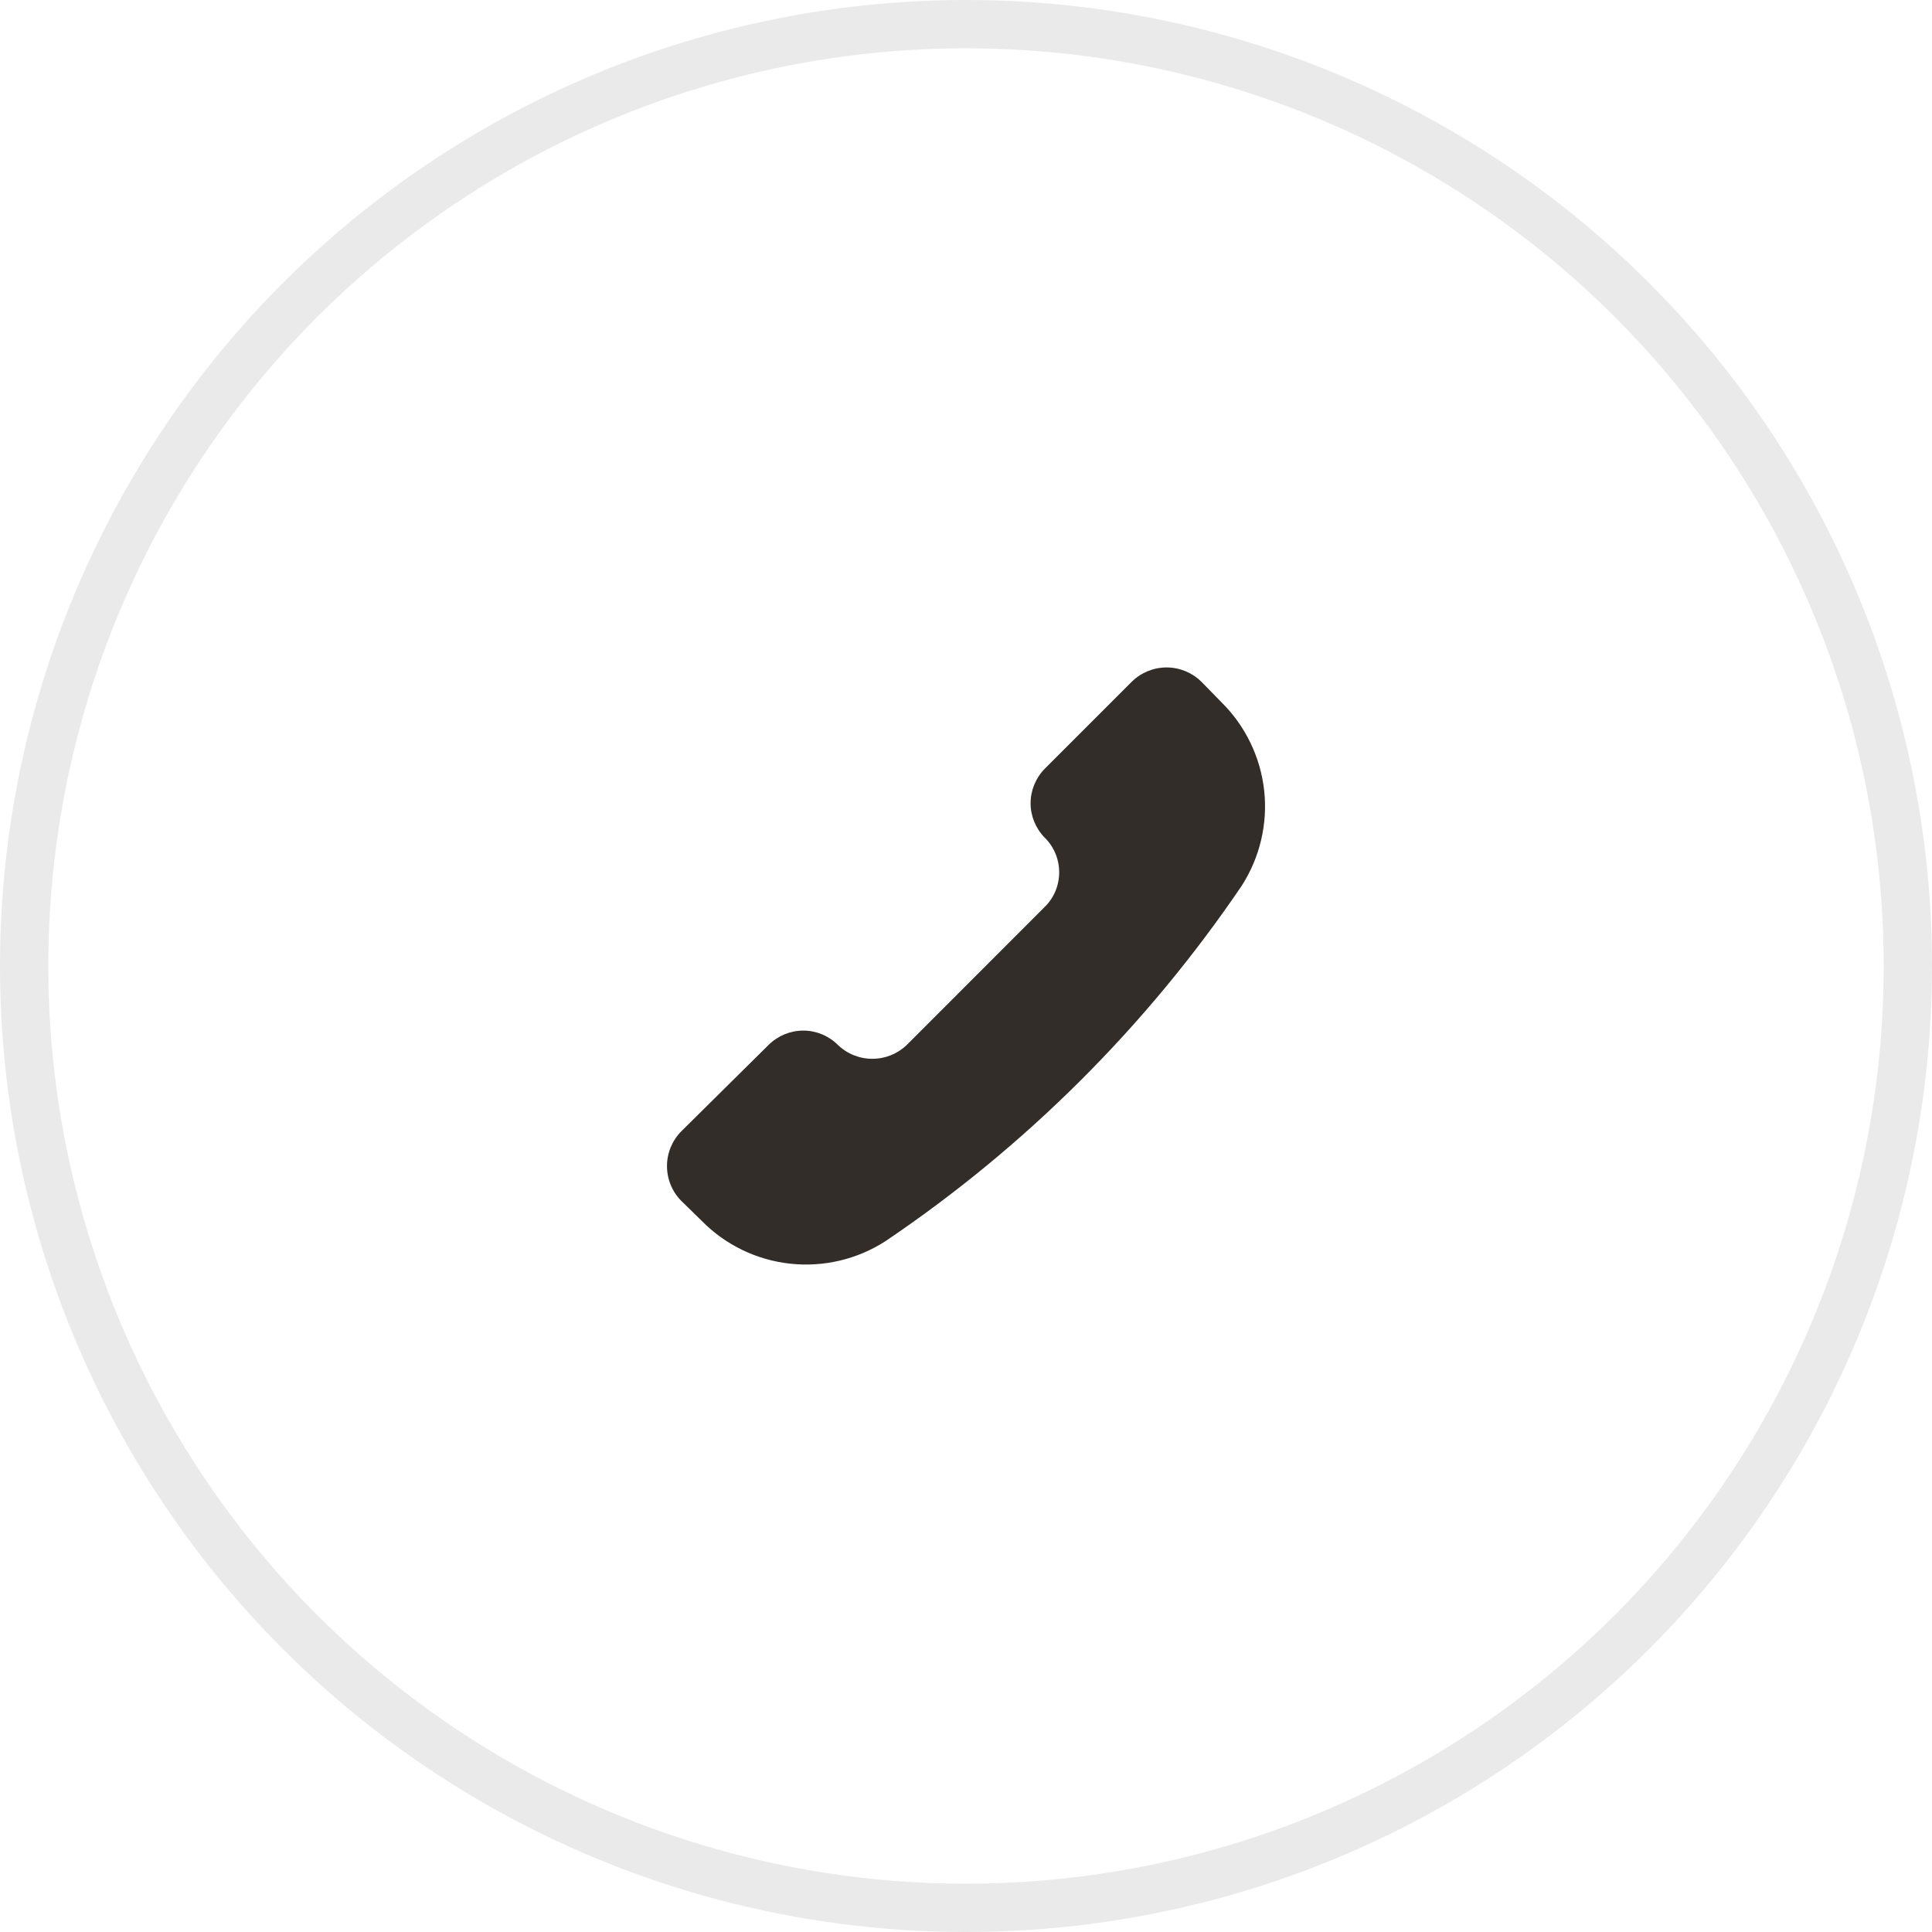 <?xml version="1.0" encoding="UTF-8"?> <svg xmlns="http://www.w3.org/2000/svg" width="30" height="30" viewBox="0 0 30 30" fill="none"><circle opacity="0.1" data-figma-bg-blur-radius="18" cx="15" cy="15" r="14.625" stroke="#322D29" stroke-width="0.75"></circle><path d="M13.749 19.273C13.31 19.556 12.787 19.679 12.267 19.622C11.748 19.565 11.264 19.331 10.898 18.959L10.577 18.645C10.436 18.502 10.357 18.308 10.357 18.107C10.357 17.906 10.436 17.713 10.577 17.569L11.938 16.222C12.081 16.082 12.273 16.003 12.473 16.003C12.673 16.003 12.865 16.082 13.007 16.222C13.151 16.363 13.344 16.441 13.546 16.441C13.747 16.441 13.94 16.363 14.084 16.222L16.222 14.083C16.294 14.013 16.35 13.929 16.389 13.837C16.427 13.745 16.447 13.645 16.447 13.545C16.447 13.445 16.427 13.346 16.389 13.254C16.35 13.161 16.294 13.077 16.222 13.007C16.082 12.864 16.003 12.672 16.003 12.473C16.003 12.273 16.082 12.081 16.222 11.938L17.576 10.584C17.72 10.443 17.913 10.364 18.115 10.364C18.316 10.364 18.509 10.443 18.653 10.584L18.966 10.904C19.338 11.271 19.572 11.755 19.63 12.274C19.687 12.793 19.563 13.317 19.28 13.756C17.805 15.93 15.927 17.803 13.749 19.273Z" fill="#322D29"></path><defs><clipPath id="bgblur_0_509_2891_clip_path" transform="translate(18 18)"><circle cx="15" cy="15" r="14.625"></circle></clipPath></defs></svg> 